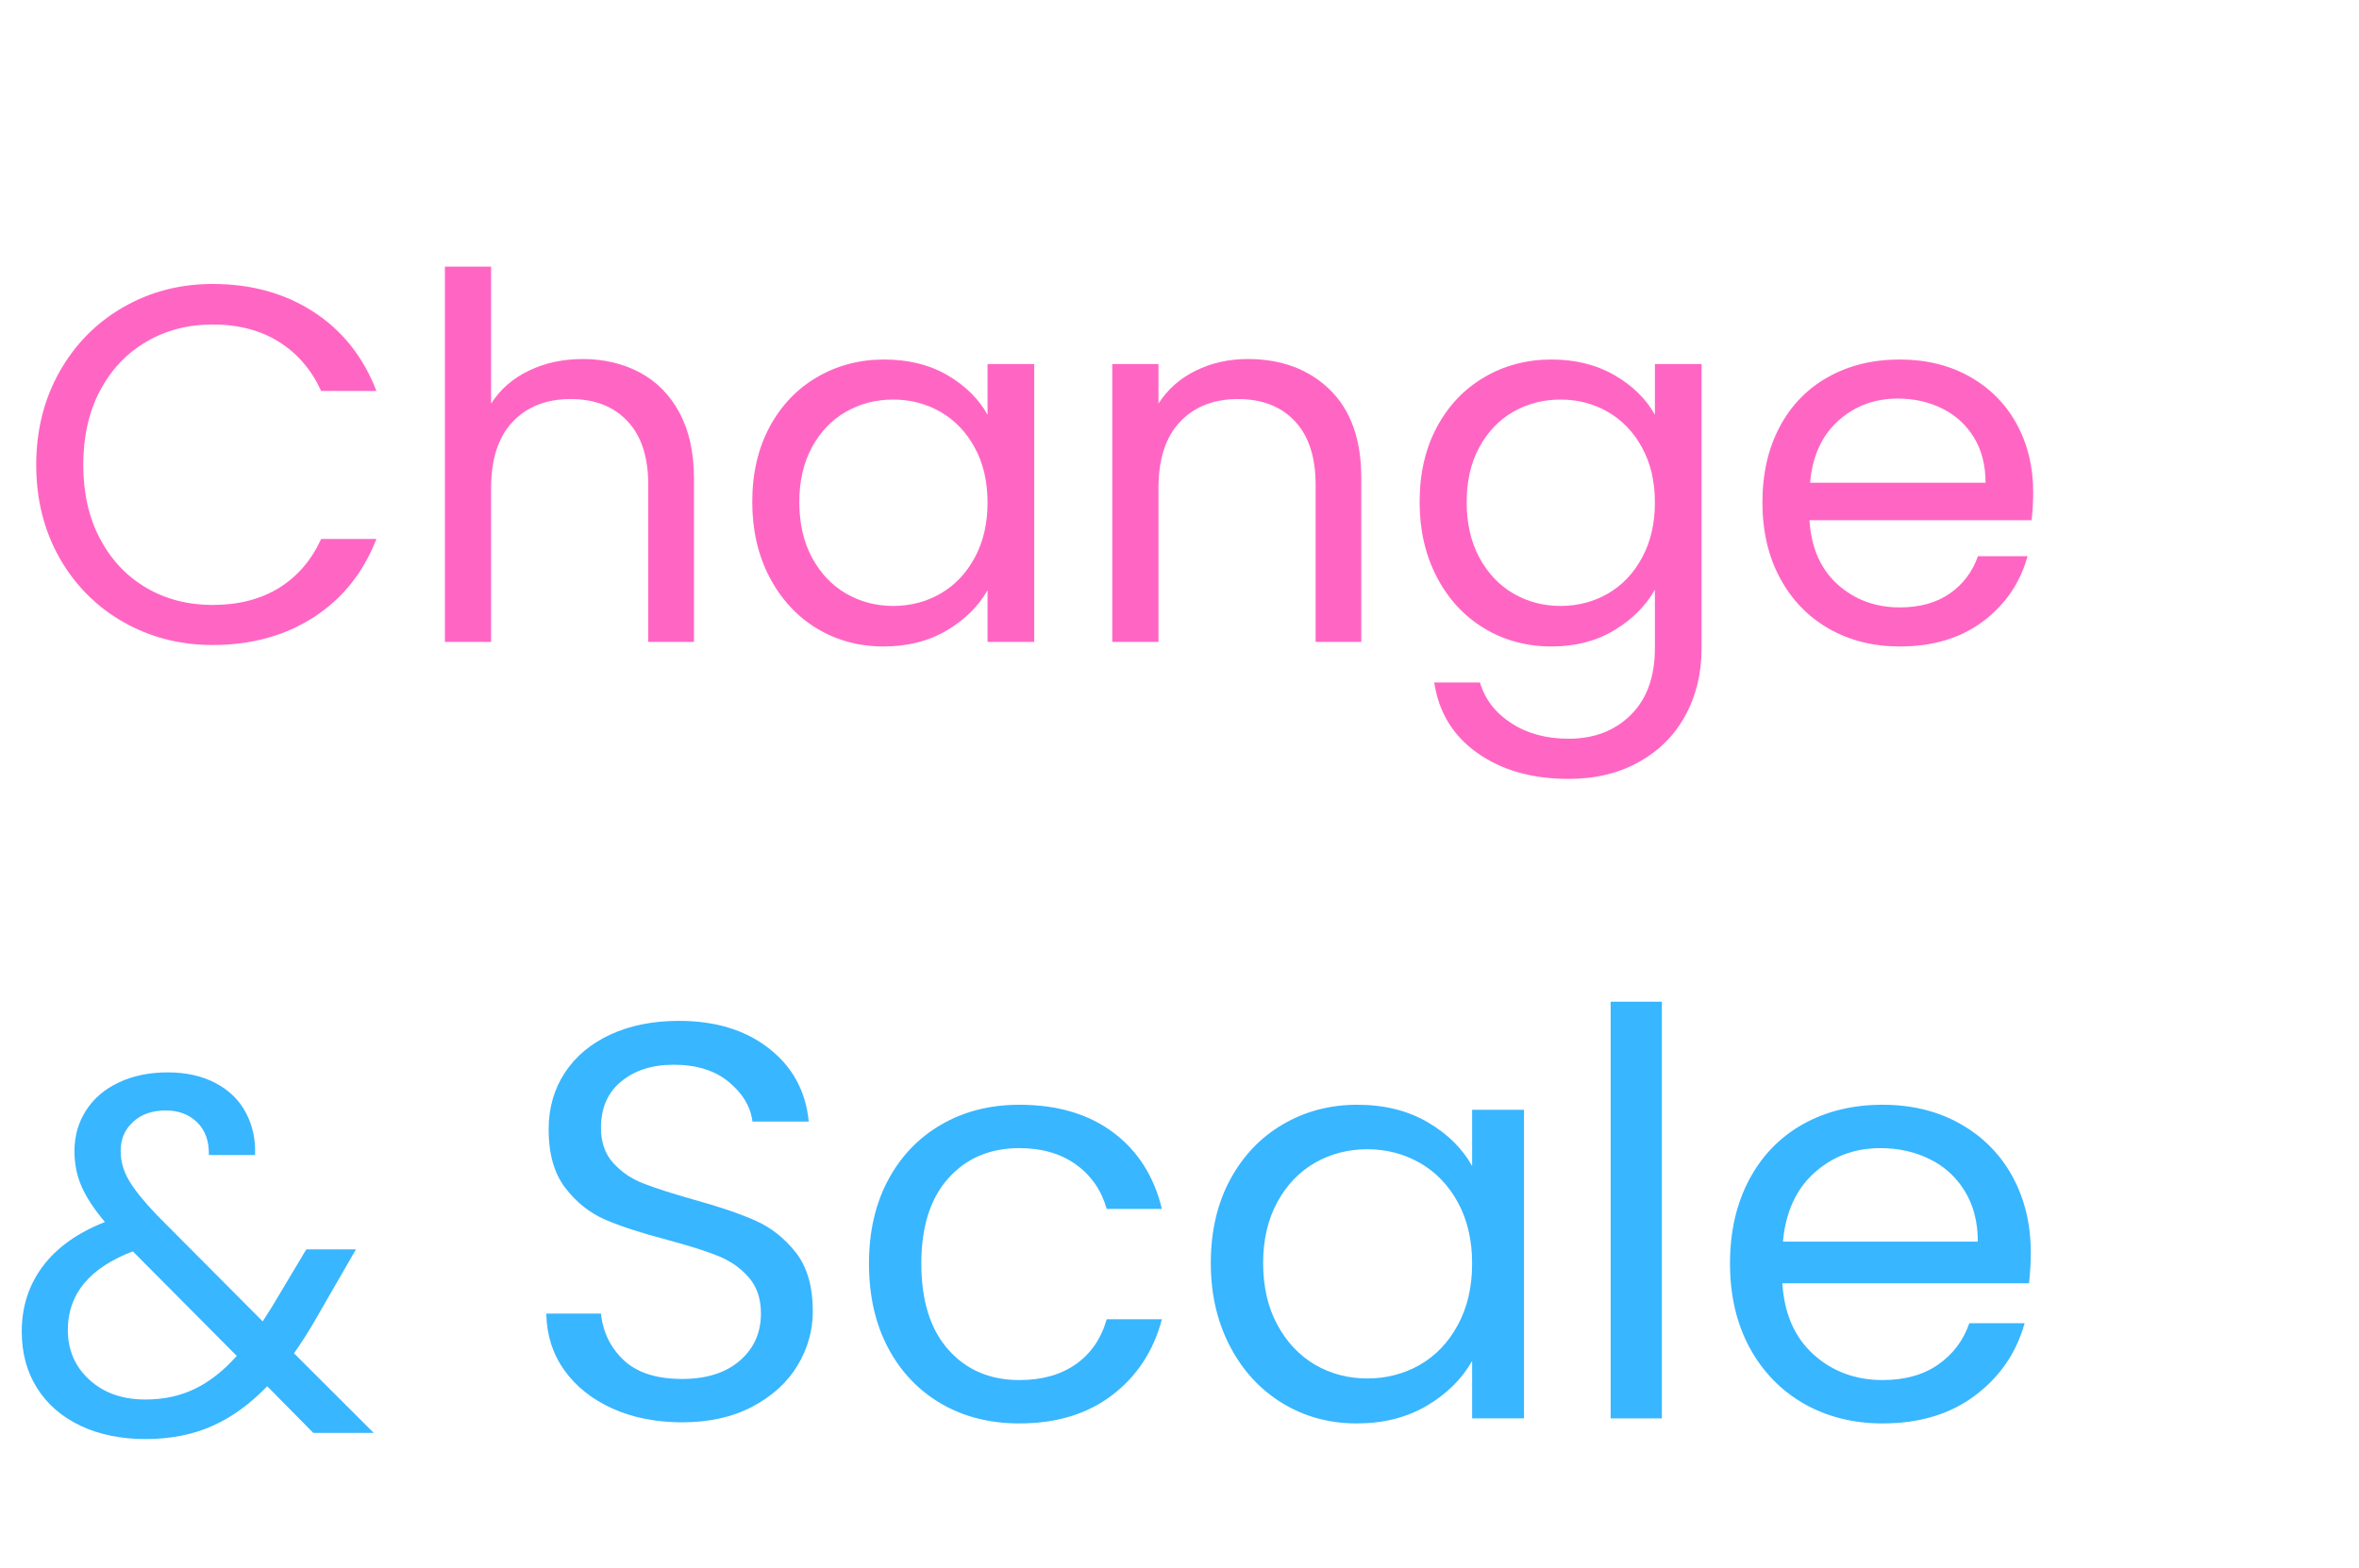 <svg xmlns="http://www.w3.org/2000/svg" xmlns:xlink="http://www.w3.org/1999/xlink" width="400" zoomAndPan="magnify" viewBox="0 0 300 199.5" height="266" preserveAspectRatio="xMidYMid meet" version="1.2"><defs/><g id="4abb617819"><g style="fill:#ff66c4;fill-opacity:1;"><g transform="translate(1.825, 81.649)"><path style="stroke:none" d="M 2.781 -22.516 C 2.781 -26.898 3.766 -30.844 5.734 -34.344 C 7.711 -37.852 10.41 -40.594 13.828 -42.562 C 17.254 -44.539 21.051 -45.531 25.219 -45.531 C 30.125 -45.531 34.398 -44.348 38.047 -41.984 C 41.703 -39.617 44.367 -36.266 46.047 -31.922 L 39.016 -31.922 C 37.773 -34.629 35.984 -36.711 33.641 -38.172 C 31.297 -39.641 28.488 -40.375 25.219 -40.375 C 22.082 -40.375 19.266 -39.641 16.766 -38.172 C 14.273 -36.711 12.316 -34.641 10.891 -31.953 C 9.473 -29.266 8.766 -26.117 8.766 -22.516 C 8.766 -18.941 9.473 -15.812 10.891 -13.125 C 12.316 -10.438 14.273 -8.359 16.766 -6.891 C 19.266 -5.43 22.082 -4.703 25.219 -4.703 C 28.488 -4.703 31.297 -5.422 33.641 -6.859 C 35.984 -8.305 37.773 -10.383 39.016 -13.094 L 46.047 -13.094 C 44.367 -8.789 41.703 -5.469 38.047 -3.125 C 34.398 -0.781 30.125 0.391 25.219 0.391 C 21.051 0.391 17.254 -0.586 13.828 -2.547 C 10.41 -4.504 7.711 -7.223 5.734 -10.703 C 3.766 -14.191 2.781 -18.129 2.781 -22.516 Z M 2.781 -22.516 "/></g></g><g style="fill:#ff66c4;fill-opacity:1;"><g transform="translate(51.612, 81.649)"><path style="stroke:none" d="M 22.516 -35.984 C 25.18 -35.984 27.586 -35.414 29.734 -34.281 C 31.879 -33.145 33.566 -31.438 34.797 -29.156 C 36.023 -26.875 36.641 -24.098 36.641 -20.828 L 36.641 0 L 30.828 0 L 30.828 -20 C 30.828 -23.52 29.945 -26.211 28.188 -28.078 C 26.426 -29.953 24.02 -30.891 20.969 -30.891 C 17.863 -30.891 15.398 -29.922 13.578 -27.984 C 11.754 -26.055 10.844 -23.242 10.844 -19.547 L 10.844 0 L 4.969 0 L 4.969 -47.734 L 10.844 -47.734 L 10.844 -30.312 C 12 -32.125 13.598 -33.52 15.641 -34.5 C 17.68 -35.488 19.973 -35.984 22.516 -35.984 Z M 22.516 -35.984 "/></g></g><g style="fill:#ff66c4;fill-opacity:1;"><g transform="translate(92.886, 81.649)"><path style="stroke:none" d="M 2.781 -17.797 C 2.781 -21.41 3.508 -24.582 4.969 -27.312 C 6.426 -30.039 8.43 -32.156 10.984 -33.656 C 13.547 -35.164 16.398 -35.922 19.547 -35.922 C 22.641 -35.922 25.328 -35.254 27.609 -33.922 C 29.891 -32.586 31.586 -30.91 32.703 -28.891 L 32.703 -35.344 L 38.641 -35.344 L 38.641 0 L 32.703 0 L 32.703 -6.578 C 31.535 -4.516 29.801 -2.805 27.5 -1.453 C 25.207 -0.098 22.535 0.578 19.484 0.578 C 16.336 0.578 13.492 -0.191 10.953 -1.734 C 8.422 -3.285 6.426 -5.457 4.969 -8.25 C 3.508 -11.051 2.781 -14.234 2.781 -17.797 Z M 32.703 -17.734 C 32.703 -20.398 32.16 -22.723 31.078 -24.703 C 30.004 -26.68 28.555 -28.195 26.734 -29.25 C 24.91 -30.301 22.898 -30.828 20.703 -30.828 C 18.516 -30.828 16.516 -30.312 14.703 -29.281 C 12.898 -28.25 11.457 -26.742 10.375 -24.766 C 9.301 -22.785 8.766 -20.461 8.766 -17.797 C 8.766 -15.086 9.301 -12.734 10.375 -10.734 C 11.457 -8.734 12.898 -7.207 14.703 -6.156 C 16.516 -5.102 18.516 -4.578 20.703 -4.578 C 22.898 -4.578 24.91 -5.102 26.734 -6.156 C 28.555 -7.207 30.004 -8.734 31.078 -10.734 C 32.16 -12.734 32.703 -15.066 32.703 -17.734 Z M 32.703 -17.734 "/></g></g><g style="fill:#ff66c4;fill-opacity:1;"><g transform="translate(136.481, 81.649)"><path style="stroke:none" d="M 22.188 -35.984 C 26.488 -35.984 29.973 -34.68 32.641 -32.078 C 35.305 -29.484 36.641 -25.734 36.641 -20.828 L 36.641 0 L 30.828 0 L 30.828 -20 C 30.828 -23.52 29.945 -26.211 28.188 -28.078 C 26.426 -29.953 24.02 -30.891 20.969 -30.891 C 17.863 -30.891 15.398 -29.922 13.578 -27.984 C 11.754 -26.055 10.844 -23.242 10.844 -19.547 L 10.844 0 L 4.969 0 L 4.969 -35.344 L 10.844 -35.344 L 10.844 -30.312 C 12 -32.125 13.578 -33.52 15.578 -34.5 C 17.578 -35.488 19.781 -35.984 22.188 -35.984 Z M 22.188 -35.984 "/></g></g><g style="fill:#ff66c4;fill-opacity:1;"><g transform="translate(177.755, 81.649)"><path style="stroke:none" d="M 19.547 -35.922 C 22.598 -35.922 25.273 -35.254 27.578 -33.922 C 29.879 -32.586 31.586 -30.91 32.703 -28.891 L 32.703 -35.344 L 38.641 -35.344 L 38.641 0.781 C 38.641 4 37.945 6.863 36.562 9.375 C 35.188 11.895 33.219 13.863 30.656 15.281 C 28.102 16.707 25.129 17.422 21.734 17.422 C 17.086 17.422 13.219 16.32 10.125 14.125 C 7.031 11.938 5.203 8.945 4.641 5.156 L 10.453 5.156 C 11.098 7.312 12.43 9.039 14.453 10.344 C 16.473 11.656 18.898 12.312 21.734 12.312 C 24.961 12.312 27.598 11.301 29.641 9.281 C 31.68 7.258 32.703 4.426 32.703 0.781 L 32.703 -6.641 C 31.535 -4.578 29.812 -2.859 27.531 -1.484 C 25.258 -0.109 22.598 0.578 19.547 0.578 C 16.398 0.578 13.547 -0.191 10.984 -1.734 C 8.43 -3.285 6.426 -5.457 4.969 -8.25 C 3.508 -11.051 2.781 -14.234 2.781 -17.797 C 2.781 -21.41 3.508 -24.582 4.969 -27.312 C 6.426 -30.039 8.43 -32.156 10.984 -33.656 C 13.547 -35.164 16.398 -35.922 19.547 -35.922 Z M 32.703 -17.734 C 32.703 -20.398 32.16 -22.723 31.078 -24.703 C 30.004 -26.68 28.555 -28.195 26.734 -29.25 C 24.91 -30.301 22.898 -30.828 20.703 -30.828 C 18.516 -30.828 16.516 -30.312 14.703 -29.281 C 12.898 -28.25 11.457 -26.742 10.375 -24.766 C 9.301 -22.785 8.766 -20.461 8.766 -17.797 C 8.766 -15.086 9.301 -12.734 10.375 -10.734 C 11.457 -8.734 12.898 -7.207 14.703 -6.156 C 16.516 -5.102 18.516 -4.578 20.703 -4.578 C 22.898 -4.578 24.91 -5.102 26.734 -6.156 C 28.555 -7.207 30.004 -8.734 31.078 -10.734 C 32.16 -12.734 32.703 -15.066 32.703 -17.734 Z M 32.703 -17.734 "/></g></g><g style="fill:#ff66c4;fill-opacity:1;"><g transform="translate(221.351, 81.649)"><path style="stroke:none" d="M 37.219 -19.031 C 37.219 -17.906 37.148 -16.723 37.016 -15.484 L 8.766 -15.484 C 8.984 -11.992 10.176 -9.27 12.344 -7.312 C 14.52 -5.363 17.156 -4.391 20.25 -4.391 C 22.789 -4.391 24.91 -4.977 26.609 -6.156 C 28.305 -7.344 29.5 -8.926 30.188 -10.906 L 36.5 -10.906 C 35.562 -7.508 33.672 -4.742 30.828 -2.609 C 27.992 -0.484 24.469 0.578 20.25 0.578 C 16.895 0.578 13.895 -0.172 11.25 -1.672 C 8.602 -3.18 6.531 -5.32 5.031 -8.094 C 3.531 -10.863 2.781 -14.078 2.781 -17.734 C 2.781 -21.391 3.508 -24.594 4.969 -27.344 C 6.426 -30.094 8.477 -32.207 11.125 -33.688 C 13.77 -35.176 16.812 -35.922 20.25 -35.922 C 23.602 -35.922 26.57 -35.191 29.156 -33.734 C 31.738 -32.273 33.727 -30.266 35.125 -27.703 C 36.52 -25.141 37.219 -22.25 37.219 -19.031 Z M 31.156 -20.25 C 31.156 -22.488 30.66 -24.41 29.672 -26.016 C 28.68 -27.629 27.336 -28.852 25.641 -29.688 C 23.941 -30.531 22.062 -30.953 20 -30.953 C 17.031 -30.953 14.5 -30.004 12.406 -28.109 C 10.32 -26.223 9.133 -23.602 8.844 -20.25 Z M 31.156 -20.25 "/></g></g><g style="fill:#38b6ff;fill-opacity:1;"><g transform="translate(0.375, 182.259)"><path style="stroke:none" d="M 39.469 0 L 33.609 -5.938 C 31.41 -3.656 29.062 -1.961 26.562 -0.859 C 24.07 0.234 21.258 0.781 18.125 0.781 C 15.031 0.781 12.289 0.223 9.906 -0.891 C 7.52 -2.016 5.672 -3.609 4.359 -5.672 C 3.047 -7.734 2.391 -10.145 2.391 -12.906 C 2.391 -16.039 3.281 -18.801 5.062 -21.188 C 6.844 -23.57 9.477 -25.453 12.969 -26.828 C 11.594 -28.461 10.602 -29.969 10 -31.344 C 9.395 -32.719 9.094 -34.223 9.094 -35.859 C 9.094 -37.754 9.578 -39.461 10.547 -40.984 C 11.516 -42.516 12.898 -43.707 14.703 -44.562 C 16.516 -45.426 18.602 -45.859 20.969 -45.859 C 23.289 -45.859 25.312 -45.406 27.031 -44.5 C 28.75 -43.602 30.035 -42.348 30.891 -40.734 C 31.754 -39.117 32.145 -37.32 32.062 -35.344 L 26.188 -35.344 C 26.227 -37.102 25.734 -38.488 24.703 -39.5 C 23.672 -40.508 22.336 -41.016 20.703 -41.016 C 18.984 -41.016 17.598 -40.531 16.547 -39.562 C 15.492 -38.602 14.969 -37.367 14.969 -35.859 C 14.969 -34.566 15.32 -33.316 16.031 -32.109 C 16.738 -30.91 17.93 -29.43 19.609 -27.672 L 33.031 -14.188 L 34.188 -16 L 38.578 -23.344 L 44.891 -23.344 L 39.609 -14.188 C 38.867 -12.895 38.004 -11.539 37.016 -10.125 L 47.156 0 Z M 18.125 -4.25 C 20.445 -4.25 22.539 -4.703 24.406 -5.609 C 26.281 -6.516 28.055 -7.91 29.734 -9.797 L 16.516 -23.094 C 11.004 -20.988 8.25 -17.656 8.25 -13.094 C 8.25 -10.551 9.16 -8.441 10.984 -6.766 C 12.816 -5.086 15.195 -4.25 18.125 -4.25 Z M 18.125 -4.25 "/></g></g><g style="fill:#38b6ff;fill-opacity:1;"><g transform="translate(65.396, 180.41)"><path style="stroke:none" d="M 21.344 0.5 C 18.051 0.5 15.102 -0.082 12.5 -1.25 C 9.895 -2.426 7.852 -4.051 6.375 -6.125 C 4.895 -8.195 4.129 -10.598 4.078 -13.328 L 11.031 -13.328 C 11.27 -10.984 12.234 -9.008 13.922 -7.406 C 15.617 -5.812 18.094 -5.016 21.344 -5.016 C 24.445 -5.016 26.895 -5.789 28.688 -7.344 C 30.477 -8.895 31.375 -10.891 31.375 -13.328 C 31.375 -15.234 30.848 -16.781 29.797 -17.969 C 28.742 -19.164 27.43 -20.07 25.859 -20.688 C 24.285 -21.312 22.16 -21.984 19.484 -22.703 C 16.191 -23.566 13.551 -24.426 11.562 -25.281 C 9.582 -26.145 7.891 -27.492 6.484 -29.328 C 5.078 -31.172 4.375 -33.645 4.375 -36.75 C 4.375 -39.469 5.062 -41.875 6.438 -43.969 C 7.82 -46.07 9.77 -47.695 12.281 -48.844 C 14.789 -49.988 17.672 -50.562 20.922 -50.562 C 25.598 -50.562 29.426 -49.391 32.406 -47.047 C 35.395 -44.711 37.078 -41.613 37.453 -37.75 L 30.297 -37.75 C 30.055 -39.656 29.051 -41.336 27.281 -42.797 C 25.52 -44.254 23.18 -44.984 20.266 -44.984 C 17.547 -44.984 15.328 -44.273 13.609 -42.859 C 11.891 -41.453 11.031 -39.484 11.031 -36.953 C 11.031 -35.141 11.539 -33.66 12.562 -32.516 C 13.594 -31.367 14.859 -30.5 16.359 -29.906 C 17.867 -29.312 19.984 -28.629 22.703 -27.859 C 25.992 -26.953 28.641 -26.055 30.641 -25.172 C 32.648 -24.285 34.375 -22.926 35.812 -21.094 C 37.25 -19.258 37.969 -16.766 37.969 -13.609 C 37.969 -11.172 37.32 -8.879 36.031 -6.734 C 34.738 -4.586 32.828 -2.844 30.297 -1.5 C 27.766 -0.164 24.781 0.5 21.344 0.5 Z M 21.344 0.5 "/></g></g><g style="fill:#38b6ff;fill-opacity:1;"><g transform="translate(107.433, 180.41)"><path style="stroke:none" d="M 3.078 -19.703 C 3.078 -23.754 3.891 -27.297 5.516 -30.328 C 7.141 -33.359 9.395 -35.707 12.281 -37.375 C 15.164 -39.051 18.473 -39.891 22.203 -39.891 C 27.023 -39.891 31 -38.719 34.125 -36.375 C 37.258 -34.039 39.328 -30.797 40.328 -26.641 L 33.312 -26.641 C 32.633 -29.023 31.328 -30.91 29.391 -32.297 C 27.461 -33.68 25.066 -34.375 22.203 -34.375 C 18.473 -34.375 15.461 -33.098 13.172 -30.547 C 10.879 -27.992 9.734 -24.379 9.734 -19.703 C 9.734 -14.973 10.879 -11.316 13.172 -8.734 C 15.461 -6.16 18.473 -4.875 22.203 -4.875 C 25.066 -4.875 27.453 -5.539 29.359 -6.875 C 31.273 -8.207 32.594 -10.117 33.312 -12.609 L 40.328 -12.609 C 39.273 -8.598 37.172 -5.383 34.016 -2.969 C 30.867 -0.562 26.93 0.641 22.203 0.641 C 18.473 0.641 15.164 -0.191 12.281 -1.859 C 9.395 -3.535 7.141 -5.898 5.516 -8.953 C 3.891 -12.004 3.078 -15.586 3.078 -19.703 Z M 3.078 -19.703 "/></g></g><g style="fill:#38b6ff;fill-opacity:1;"><g transform="translate(150.903, 180.41)"><path style="stroke:none" d="M 3.078 -19.766 C 3.078 -23.773 3.891 -27.297 5.516 -30.328 C 7.141 -33.359 9.367 -35.707 12.203 -37.375 C 15.047 -39.051 18.211 -39.891 21.703 -39.891 C 25.141 -39.891 28.125 -39.148 30.656 -37.672 C 33.188 -36.191 35.07 -34.332 36.312 -32.094 L 36.312 -39.25 L 42.906 -39.25 L 42.906 0 L 36.312 0 L 36.312 -7.312 C 35.02 -5.02 33.098 -3.117 30.547 -1.609 C 27.992 -0.109 25.02 0.641 21.625 0.641 C 18.145 0.641 14.992 -0.219 12.172 -1.938 C 9.359 -3.656 7.141 -6.066 5.516 -9.172 C 3.891 -12.273 3.078 -15.805 3.078 -19.766 Z M 36.312 -19.703 C 36.312 -22.66 35.711 -25.238 34.516 -27.438 C 33.328 -29.633 31.719 -31.316 29.688 -32.484 C 27.656 -33.648 25.422 -34.234 22.984 -34.234 C 20.555 -34.234 18.336 -33.66 16.328 -32.516 C 14.328 -31.367 12.727 -29.695 11.531 -27.5 C 10.332 -25.301 9.734 -22.723 9.734 -19.766 C 9.734 -16.754 10.332 -14.141 11.531 -11.922 C 12.727 -9.703 14.328 -8.004 16.328 -6.828 C 18.336 -5.66 20.555 -5.078 22.984 -5.078 C 25.422 -5.078 27.656 -5.66 29.688 -6.828 C 31.719 -8.004 33.328 -9.703 34.516 -11.922 C 35.711 -14.141 36.312 -16.734 36.312 -19.703 Z M 36.312 -19.703 "/></g></g><g style="fill:#38b6ff;fill-opacity:1;"><g transform="translate(199.314, 180.41)"><path style="stroke:none" d="M 12.031 -53 L 12.031 0 L 5.516 0 L 5.516 -53 Z M 12.031 -53 "/></g></g><g style="fill:#38b6ff;fill-opacity:1;"><g transform="translate(216.931, 180.41)"><path style="stroke:none" d="M 41.328 -21.125 C 41.328 -19.883 41.254 -18.57 41.109 -17.188 L 9.734 -17.188 C 9.973 -13.32 11.297 -10.301 13.703 -8.125 C 16.117 -5.957 19.047 -4.875 22.484 -4.875 C 25.305 -4.875 27.66 -5.531 29.547 -6.844 C 31.43 -8.156 32.754 -9.91 33.516 -12.109 L 40.547 -12.109 C 39.492 -8.336 37.391 -5.27 34.234 -2.906 C 31.086 -0.539 27.172 0.641 22.484 0.641 C 18.766 0.641 15.438 -0.191 12.5 -1.859 C 9.562 -3.535 7.254 -5.91 5.578 -8.984 C 3.91 -12.066 3.078 -15.641 3.078 -19.703 C 3.078 -23.754 3.891 -27.305 5.516 -30.359 C 7.141 -33.422 9.422 -35.773 12.359 -37.422 C 15.297 -39.066 18.672 -39.891 22.484 -39.891 C 26.211 -39.891 29.508 -39.078 32.375 -37.453 C 35.238 -35.836 37.445 -33.609 39 -30.766 C 40.551 -27.922 41.328 -24.707 41.328 -21.125 Z M 34.594 -22.484 C 34.594 -24.973 34.039 -27.113 32.938 -28.906 C 31.844 -30.695 30.352 -32.055 28.469 -32.984 C 26.582 -33.91 24.492 -34.375 22.203 -34.375 C 18.91 -34.375 16.102 -33.32 13.781 -31.219 C 11.469 -29.125 10.145 -26.211 9.812 -22.484 Z M 34.594 -22.484 "/></g></g></g></svg>